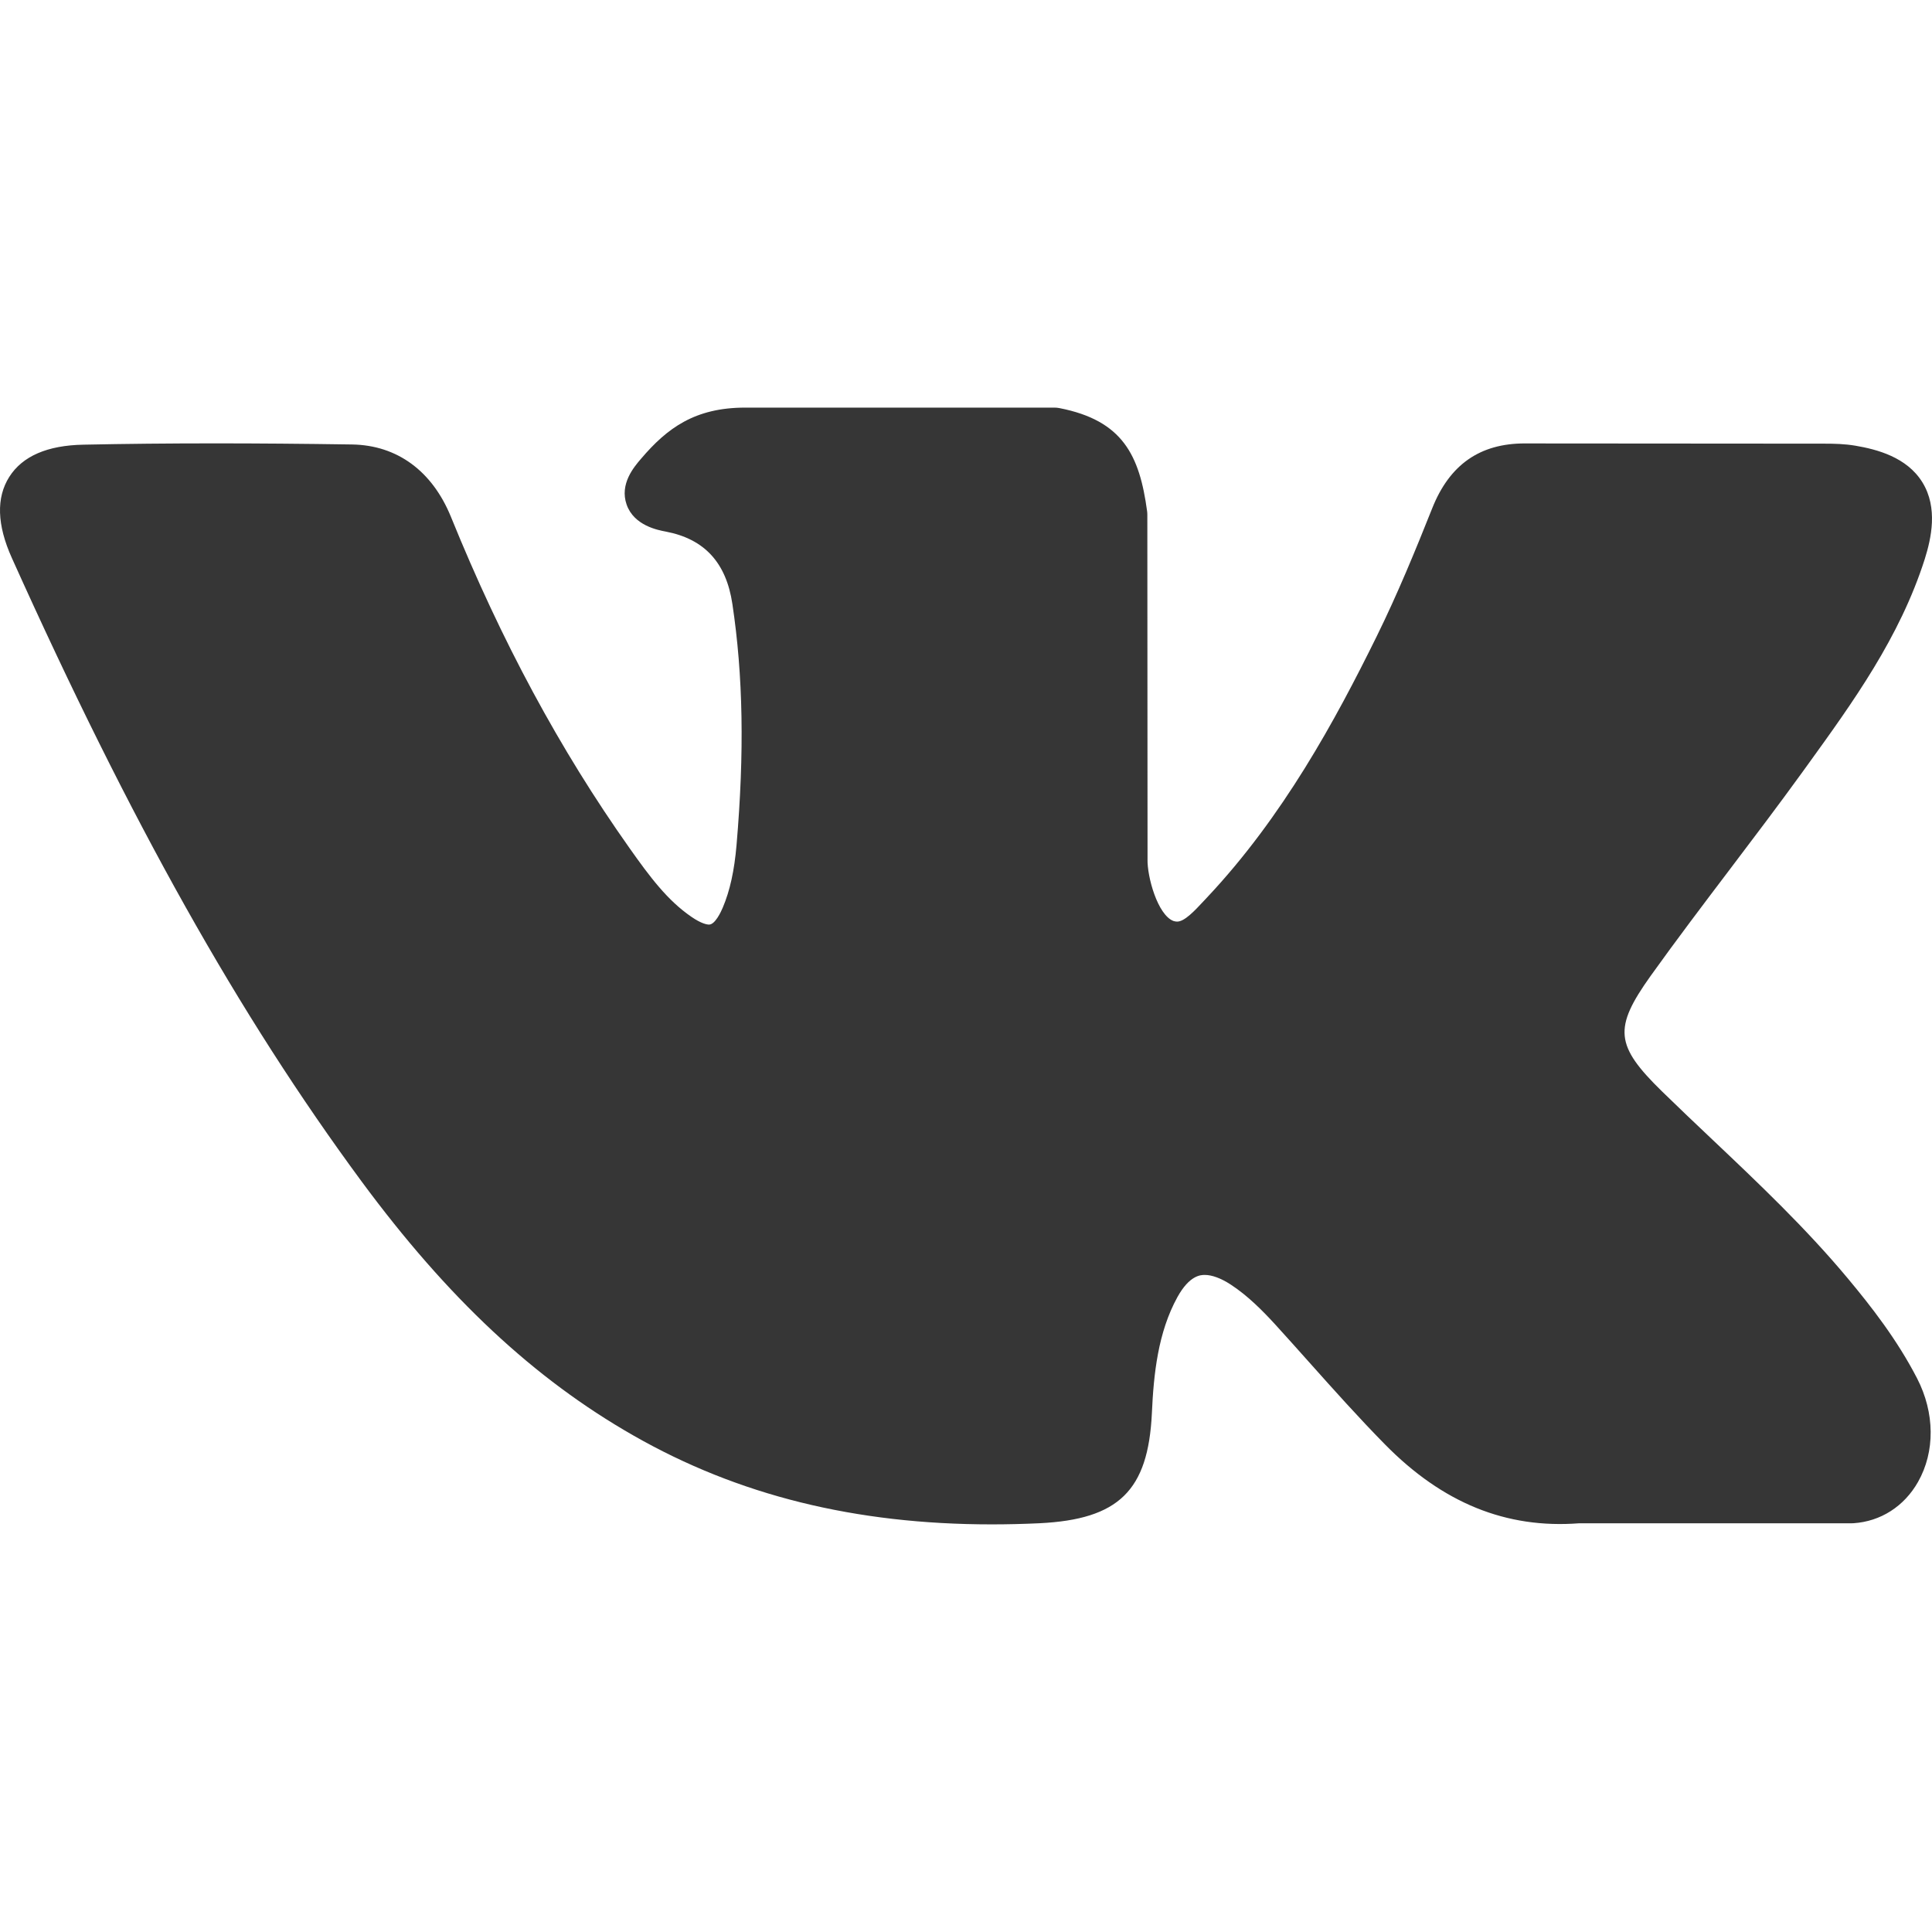<?xml version="1.0" encoding="UTF-8"?> <!-- Generator: Adobe Illustrator 18.0.0, SVG Export Plug-In . SVG Version: 6.00 Build 0) --> <svg xmlns="http://www.w3.org/2000/svg" xmlns:xlink="http://www.w3.org/1999/xlink" id="Capa_1" x="0px" y="0px" viewBox="0 0 363.301 363.301" style="enable-background:new 0 0 363.301 363.301;" xml:space="preserve" width="512px" height="512px"> <path d="M347.506,240.442c-7.91-9.495-16.899-18.005-25.592-26.235c-3.091-2.927-6.287-5.953-9.368-8.962 c-8.845-8.648-9.167-11.897-2.164-21.72c4.845-6.771,9.982-13.551,14.95-20.108c4.506-5.949,9.166-12.101,13.632-18.273l0.917-1.269 c8.536-11.811,17.364-24.024,22.062-38.757c1.22-3.887,2.501-9.607-0.428-14.39c-2.927-4.779-8.605-6.237-12.622-6.918 c-1.987-0.337-3.96-0.383-5.791-0.383l-55.901-0.04l-0.462-0.004c-8.452,0-14.148,3.983-17.412,12.178 c-3.116,7.83-6.539,16.168-10.445,24.096c-7.773,15.787-17.645,33.97-31.93,49.135l-0.604,0.645 c-1.687,1.813-3.598,3.866-4.995,3.866c-0.214,0-0.447-0.041-0.711-0.124c-2.959-1.153-4.945-8.316-4.855-11.648 c0.001-0.046,0.002-0.092,0.002-0.138l-0.039-64.61c0-0.224-0.016-0.446-0.045-0.668c-1.422-10.503-4.572-17.041-16.474-19.372 c-0.316-0.063-0.639-0.094-0.961-0.094h-58.126c-9.47,0-14.688,3.849-19.593,9.61c-1.324,1.54-4.08,4.746-2.714,8.635 c1.386,3.947,5.885,4.791,7.35,5.065c7.272,1.384,11.371,5.832,12.532,13.604c2.027,13.496,2.276,27.901,0.784,45.334 c-0.416,4.845-1.239,8.587-2.595,11.784c-0.315,0.746-1.432,3.181-2.571,3.182c-0.362,0-1.409-0.142-3.316-1.456 c-4.509-3.089-7.808-7.497-11.654-12.942c-13.084-18.491-24.065-38.861-33.575-62.288c-3.527-8.624-10.114-13.452-18.556-13.594 c-9.276-0.141-17.686-0.209-25.707-0.209c-8.764,0-16.889,0.081-24.823,0.246C8.914,83.74,4.216,85.776,1.744,89.676 c-2.476,3.903-2.315,9.03,0.479,15.236c22.366,49.723,42.645,85.876,65.755,117.228c16.193,21.938,32.435,37.123,51.109,47.784 c19.674,11.255,41.722,16.727,67.402,16.727c2.911,0,5.921-0.071,8.956-0.213c14.922-0.727,20.458-6.128,21.158-20.657 c0.333-7.425,1.145-15.212,4.795-21.853c2.304-4.184,4.452-4.184,5.158-4.184c1.36,0,3.046,0.626,4.857,1.799 c3.248,2.12,6.033,4.96,8.316,7.441c2.149,2.357,4.274,4.738,6.401,7.12c4.59,5.141,9.336,10.456,14.294,15.497 c10.852,11.041,22.807,15.897,36.538,14.843h51.252c0.109,0,0.219-0.004,0.328-0.011c5.107-0.337,9.53-3.17,12.135-7.772 c3.227-5.701,3.162-12.974-0.174-19.46C356.718,251.867,351.808,245.601,347.506,240.442z" fill="#363636"></path> <g> </g> <g> </g> <g> </g> <g> </g> <g> </g> <g> </g> <g> </g> <g> </g> <g> </g> <g> </g> <g> </g> <g> </g> <g> </g> <g> </g> <g> </g> </svg> 